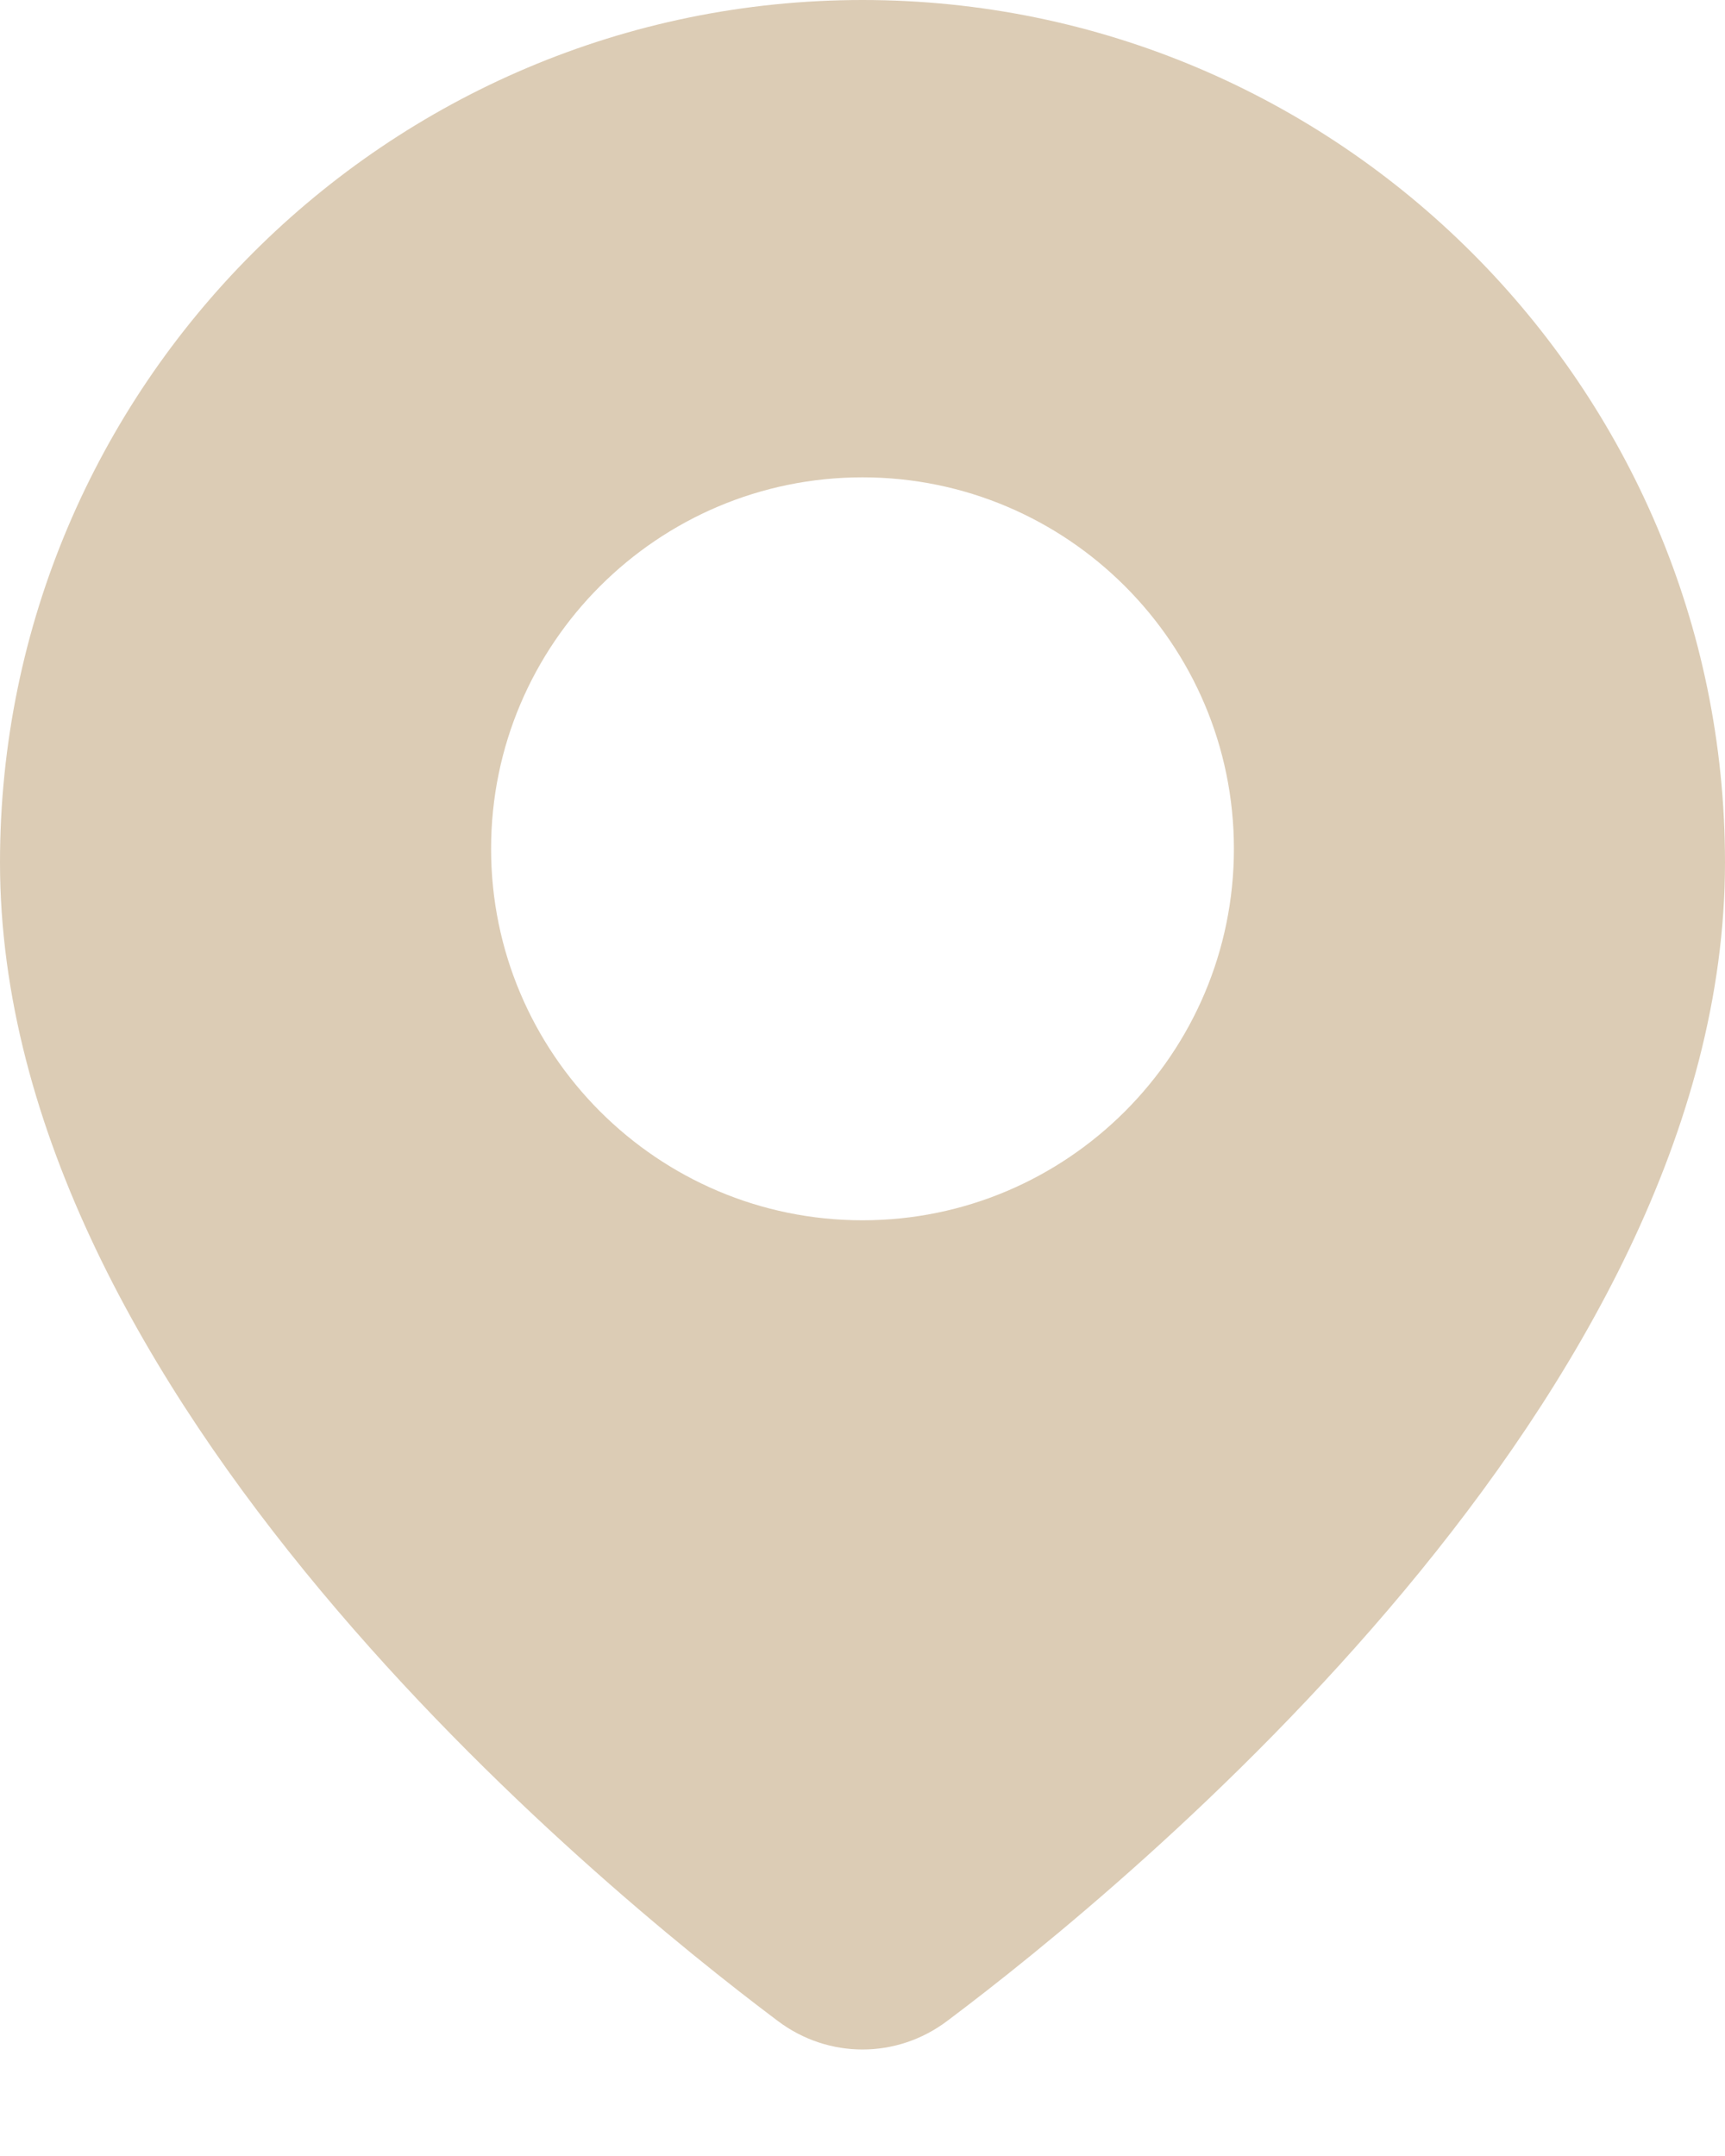 <?xml version="1.0" encoding="UTF-8"?> <svg xmlns="http://www.w3.org/2000/svg" width="16" height="20" viewBox="0 0 16 20" fill="none"><path d="M8 0C3.589 0 0 3.589 0 8C0 12.948 5.522 17.477 7.214 18.747C7.449 18.924 7.724 19.012 8 19.012C8.276 19.012 8.551 18.924 8.786 18.747C10.478 17.477 16 12.948 16 8C16 3.589 12.411 0 8 0ZM8 11.32C6.1 11.32 4.555 9.774 4.555 7.874C4.555 5.973 6.1 4.428 8 4.428C9.9 4.428 11.445 5.974 11.445 7.874C11.445 9.773 9.9 11.32 8 11.32Z" fill="#DCCCB5"></path></svg> 